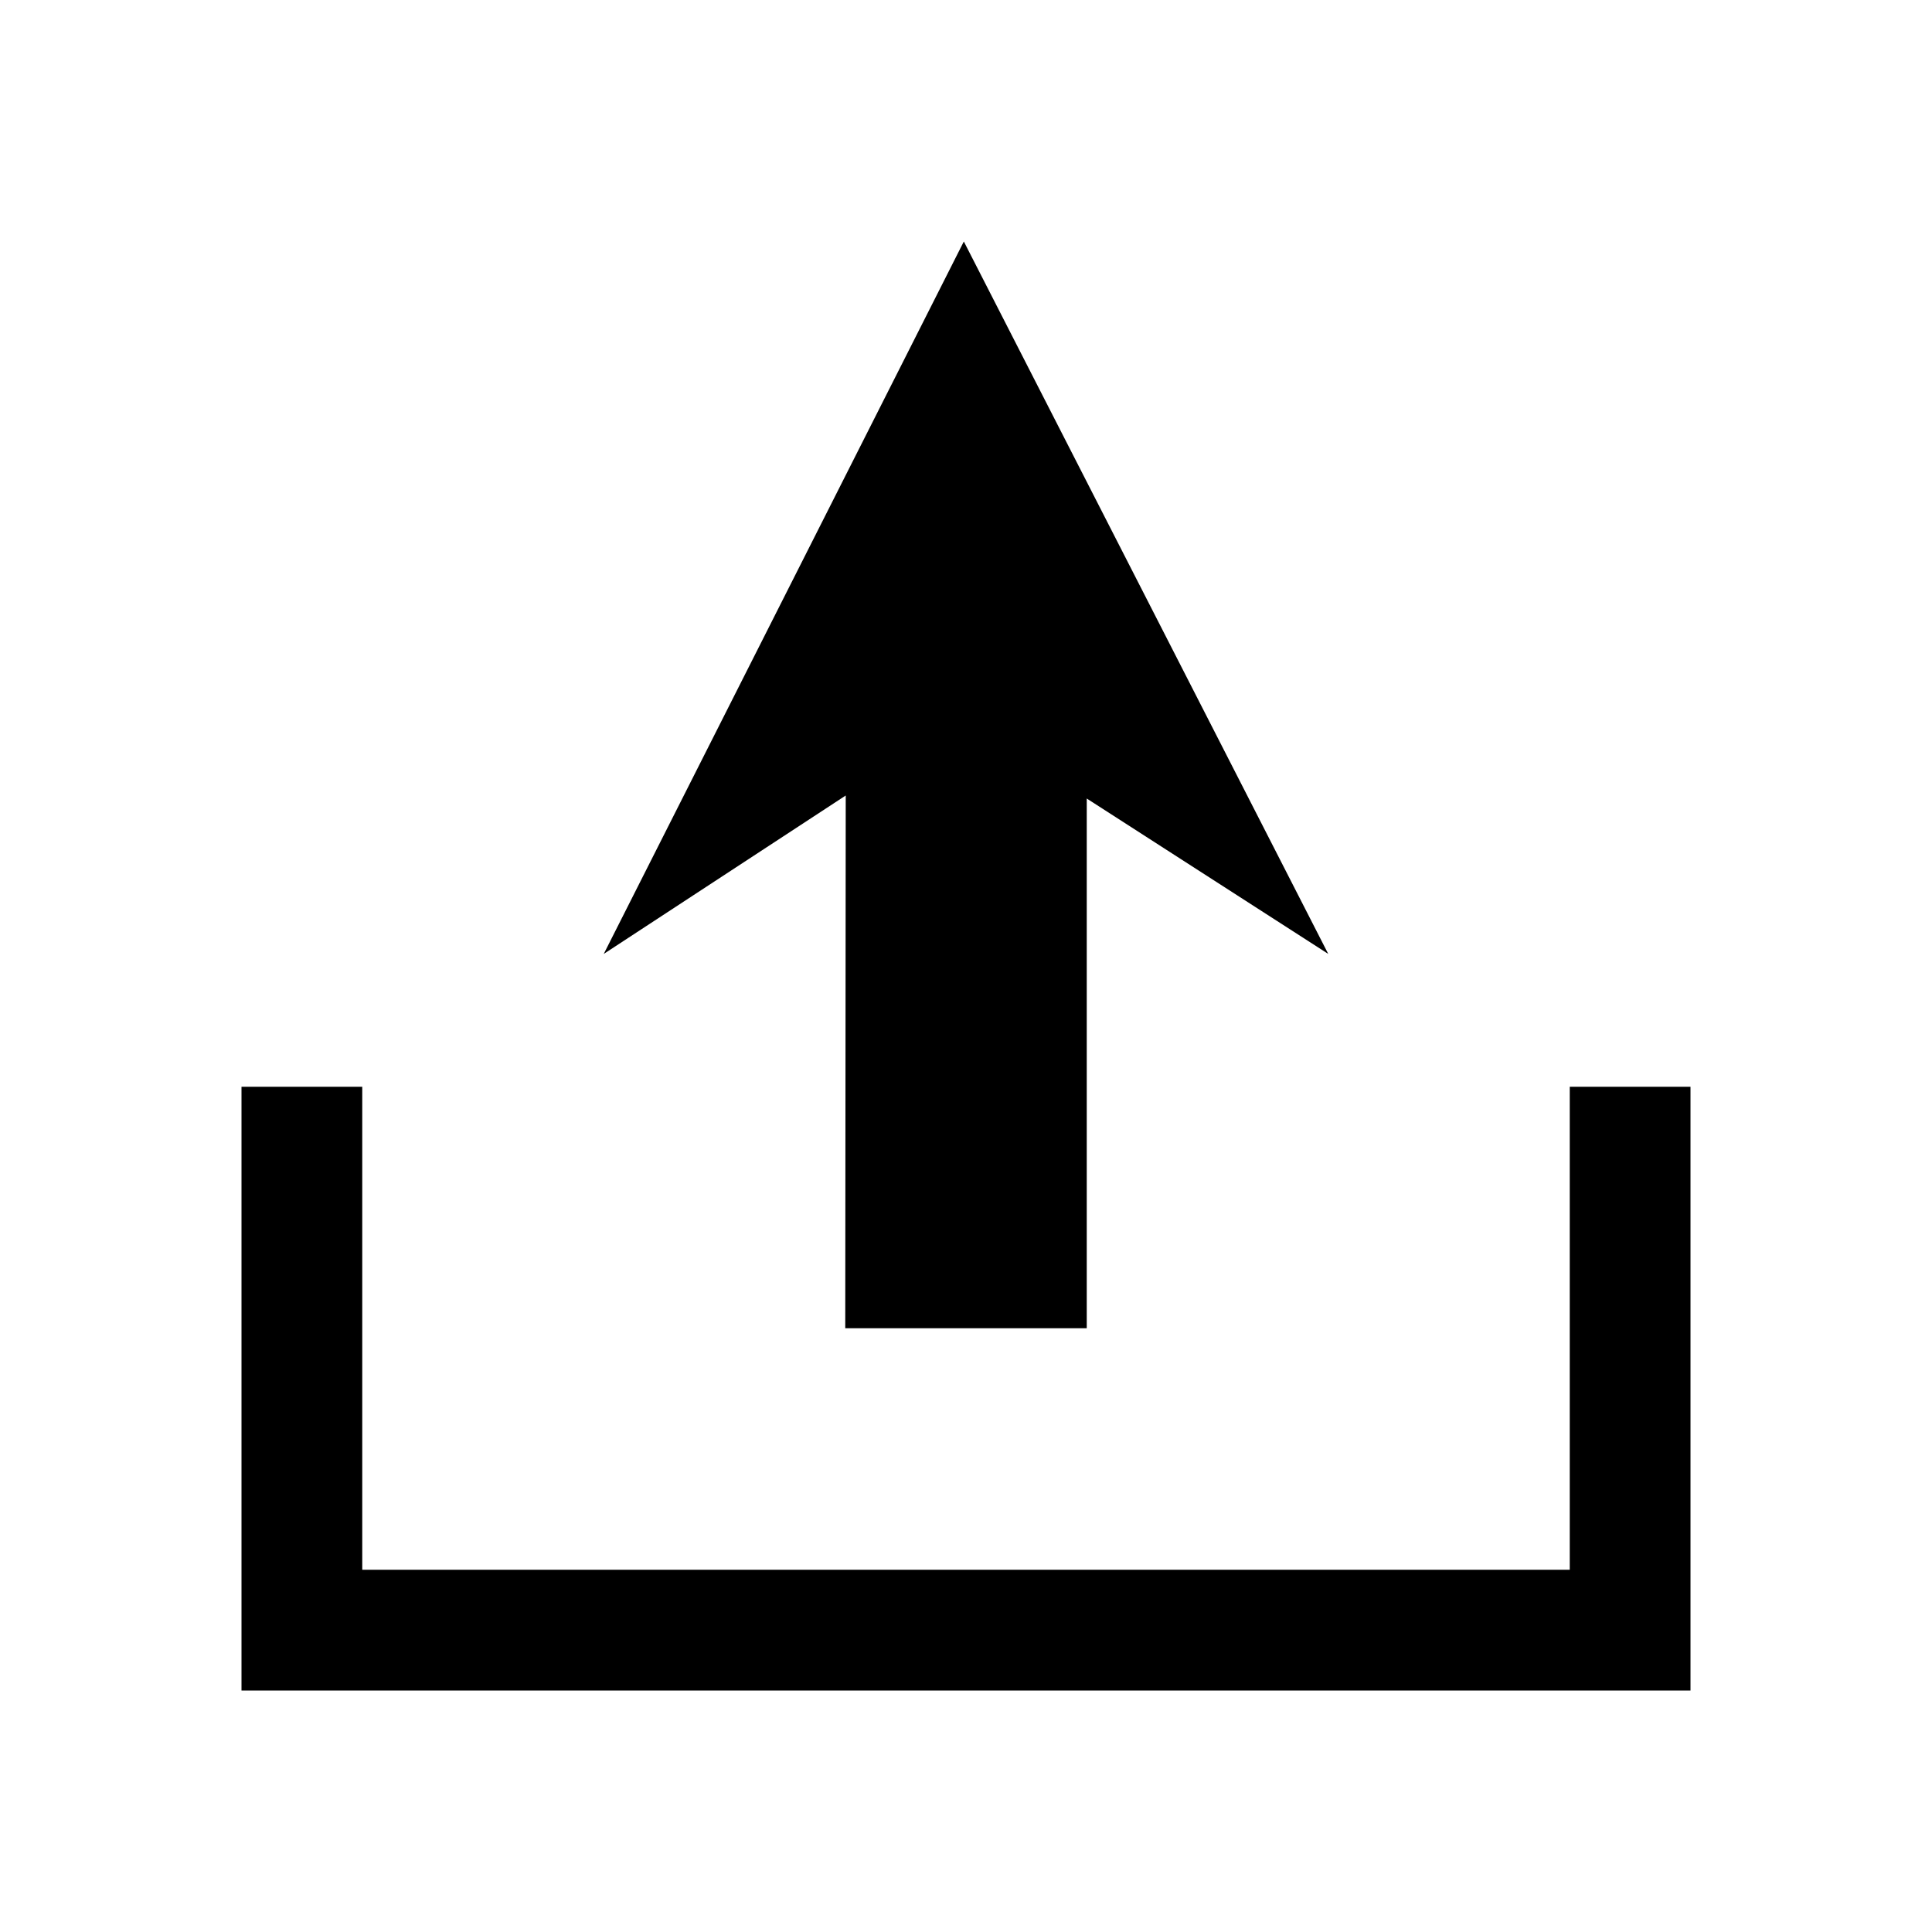 <?xml version="1.0" encoding="utf-8"?><!-- Скачано с сайта svg4.ru / Downloaded from svg4.ru -->
<svg fill="#000000" height="800px" width="800px" id="Layer_1" data-name="Layer 1"
    xmlns="http://www.w3.org/2000/svg" viewBox="0 0 16 16">
    <path class="cls-1" d="M14,9v5H2V9H3v4H13V9ZM7.982,2,5,7.9,7.004,6.588,7,11H9V6.613L11,7.9Z"/>
</svg>
